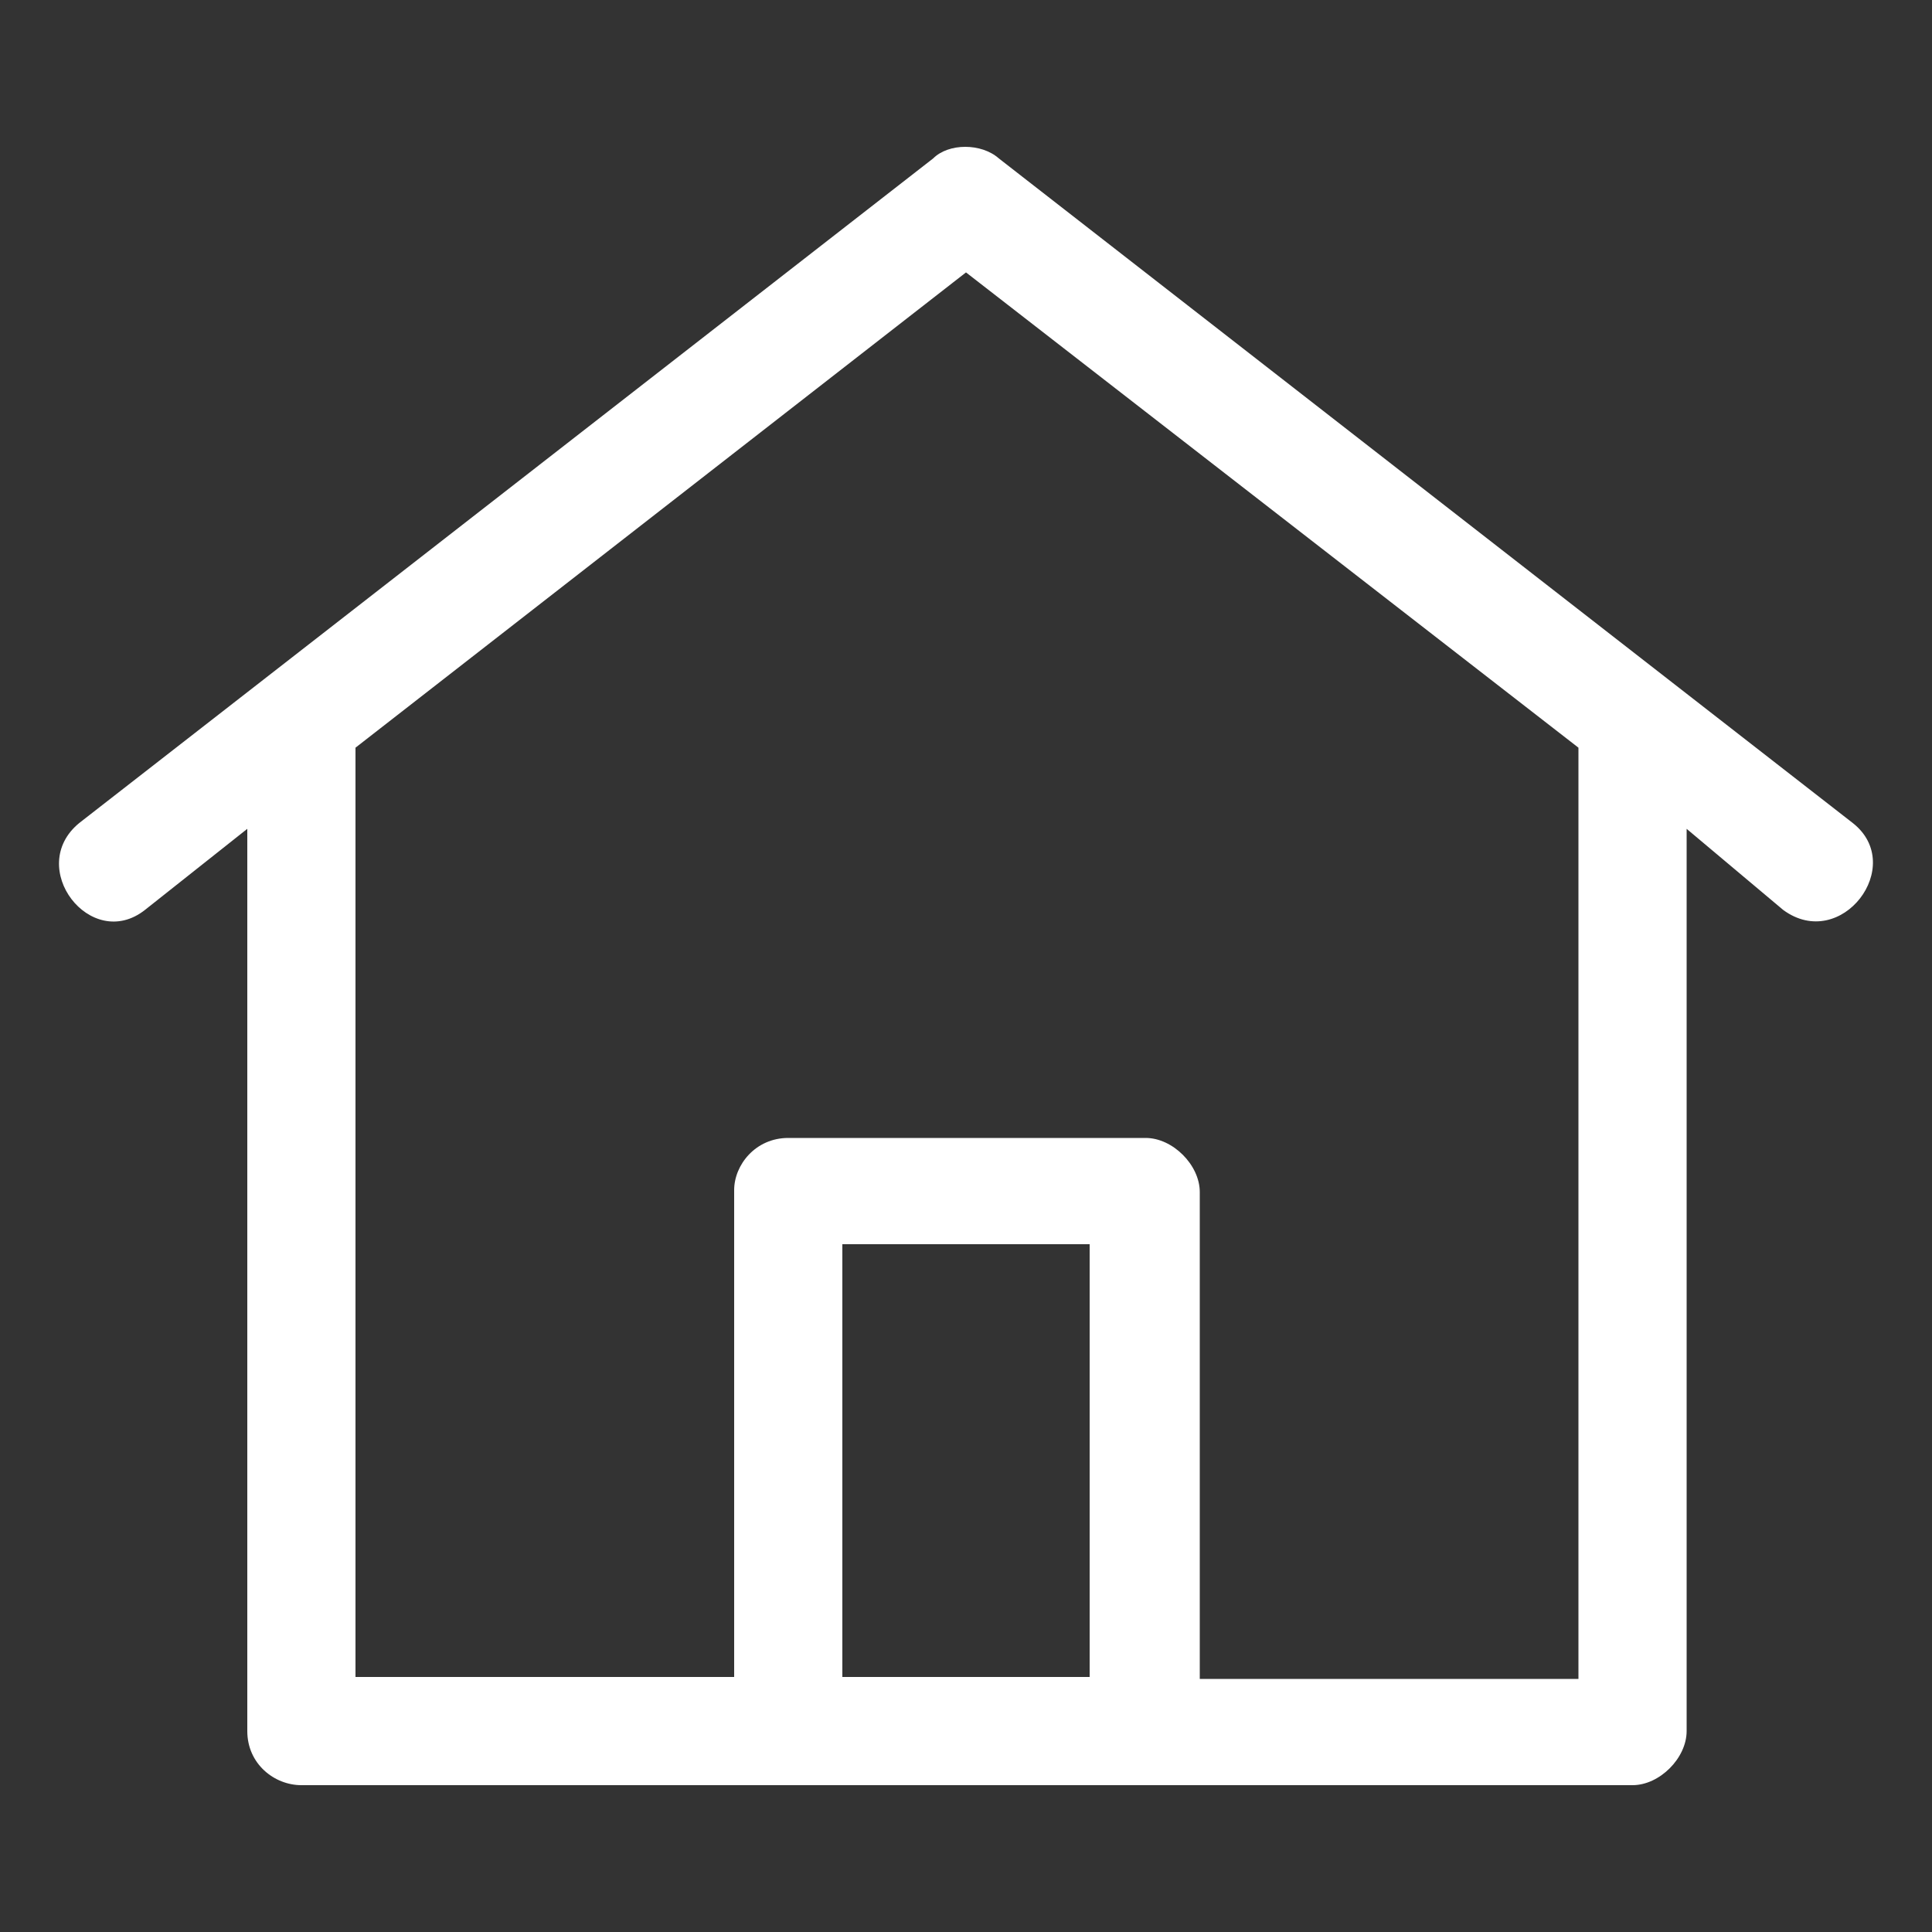 <?xml version="1.0" encoding="utf-8"?>
<!-- Generator: Adobe Illustrator 24.2.3, SVG Export Plug-In . SVG Version: 6.00 Build 0)  -->
<svg version="1.1" xmlns="http://www.w3.org/2000/svg" xmlns:xlink="http://www.w3.org/1999/xlink" x="0px" y="0px"
	 viewBox="0 0 100 100" style="enable-background:new 0 0 100 100;" xml:space="preserve">
<rect x="0" y="0" width="100" height="100" fill="#333333" stroke="none"/>
<style type="text/css">
	.st0{display:none;}
	.st1{display:inline;}
	.st2{fill:#FFFFFF;}
</style>
<g id="Layer_2" class="st0">
	<rect x="0" class="st1" width="100" height="100"/>
</g>
<g id="Layer_1">
	<g>
		<path class="st2" d="M7.5,47.1c-2.8,2.2-6.2-2.2-3.4-4.5L48.3,8.2c0.8-0.8,2.5-0.8,3.4,0l44.2,34.4c2.8,2.2-0.6,6.7-3.6,4.5
			l-5-4.2v46.7c0,1.4-1.4,2.8-2.8,2.8H15.6c-1.4,0-2.8-1.1-2.8-2.8V42.9L7.5,47.1z M40.8,58.9h18.5c1.4,0,2.8,1.4,2.8,2.8v25.2h19.6
			V38.7L50,14.1L18.4,38.7v48.1H38V61.6C38,60.3,39.1,58.9,40.8,58.9z M56.4,86.8V64.4H43.6v22.4H56.4z"/>
	</g>
</g>
</svg>
